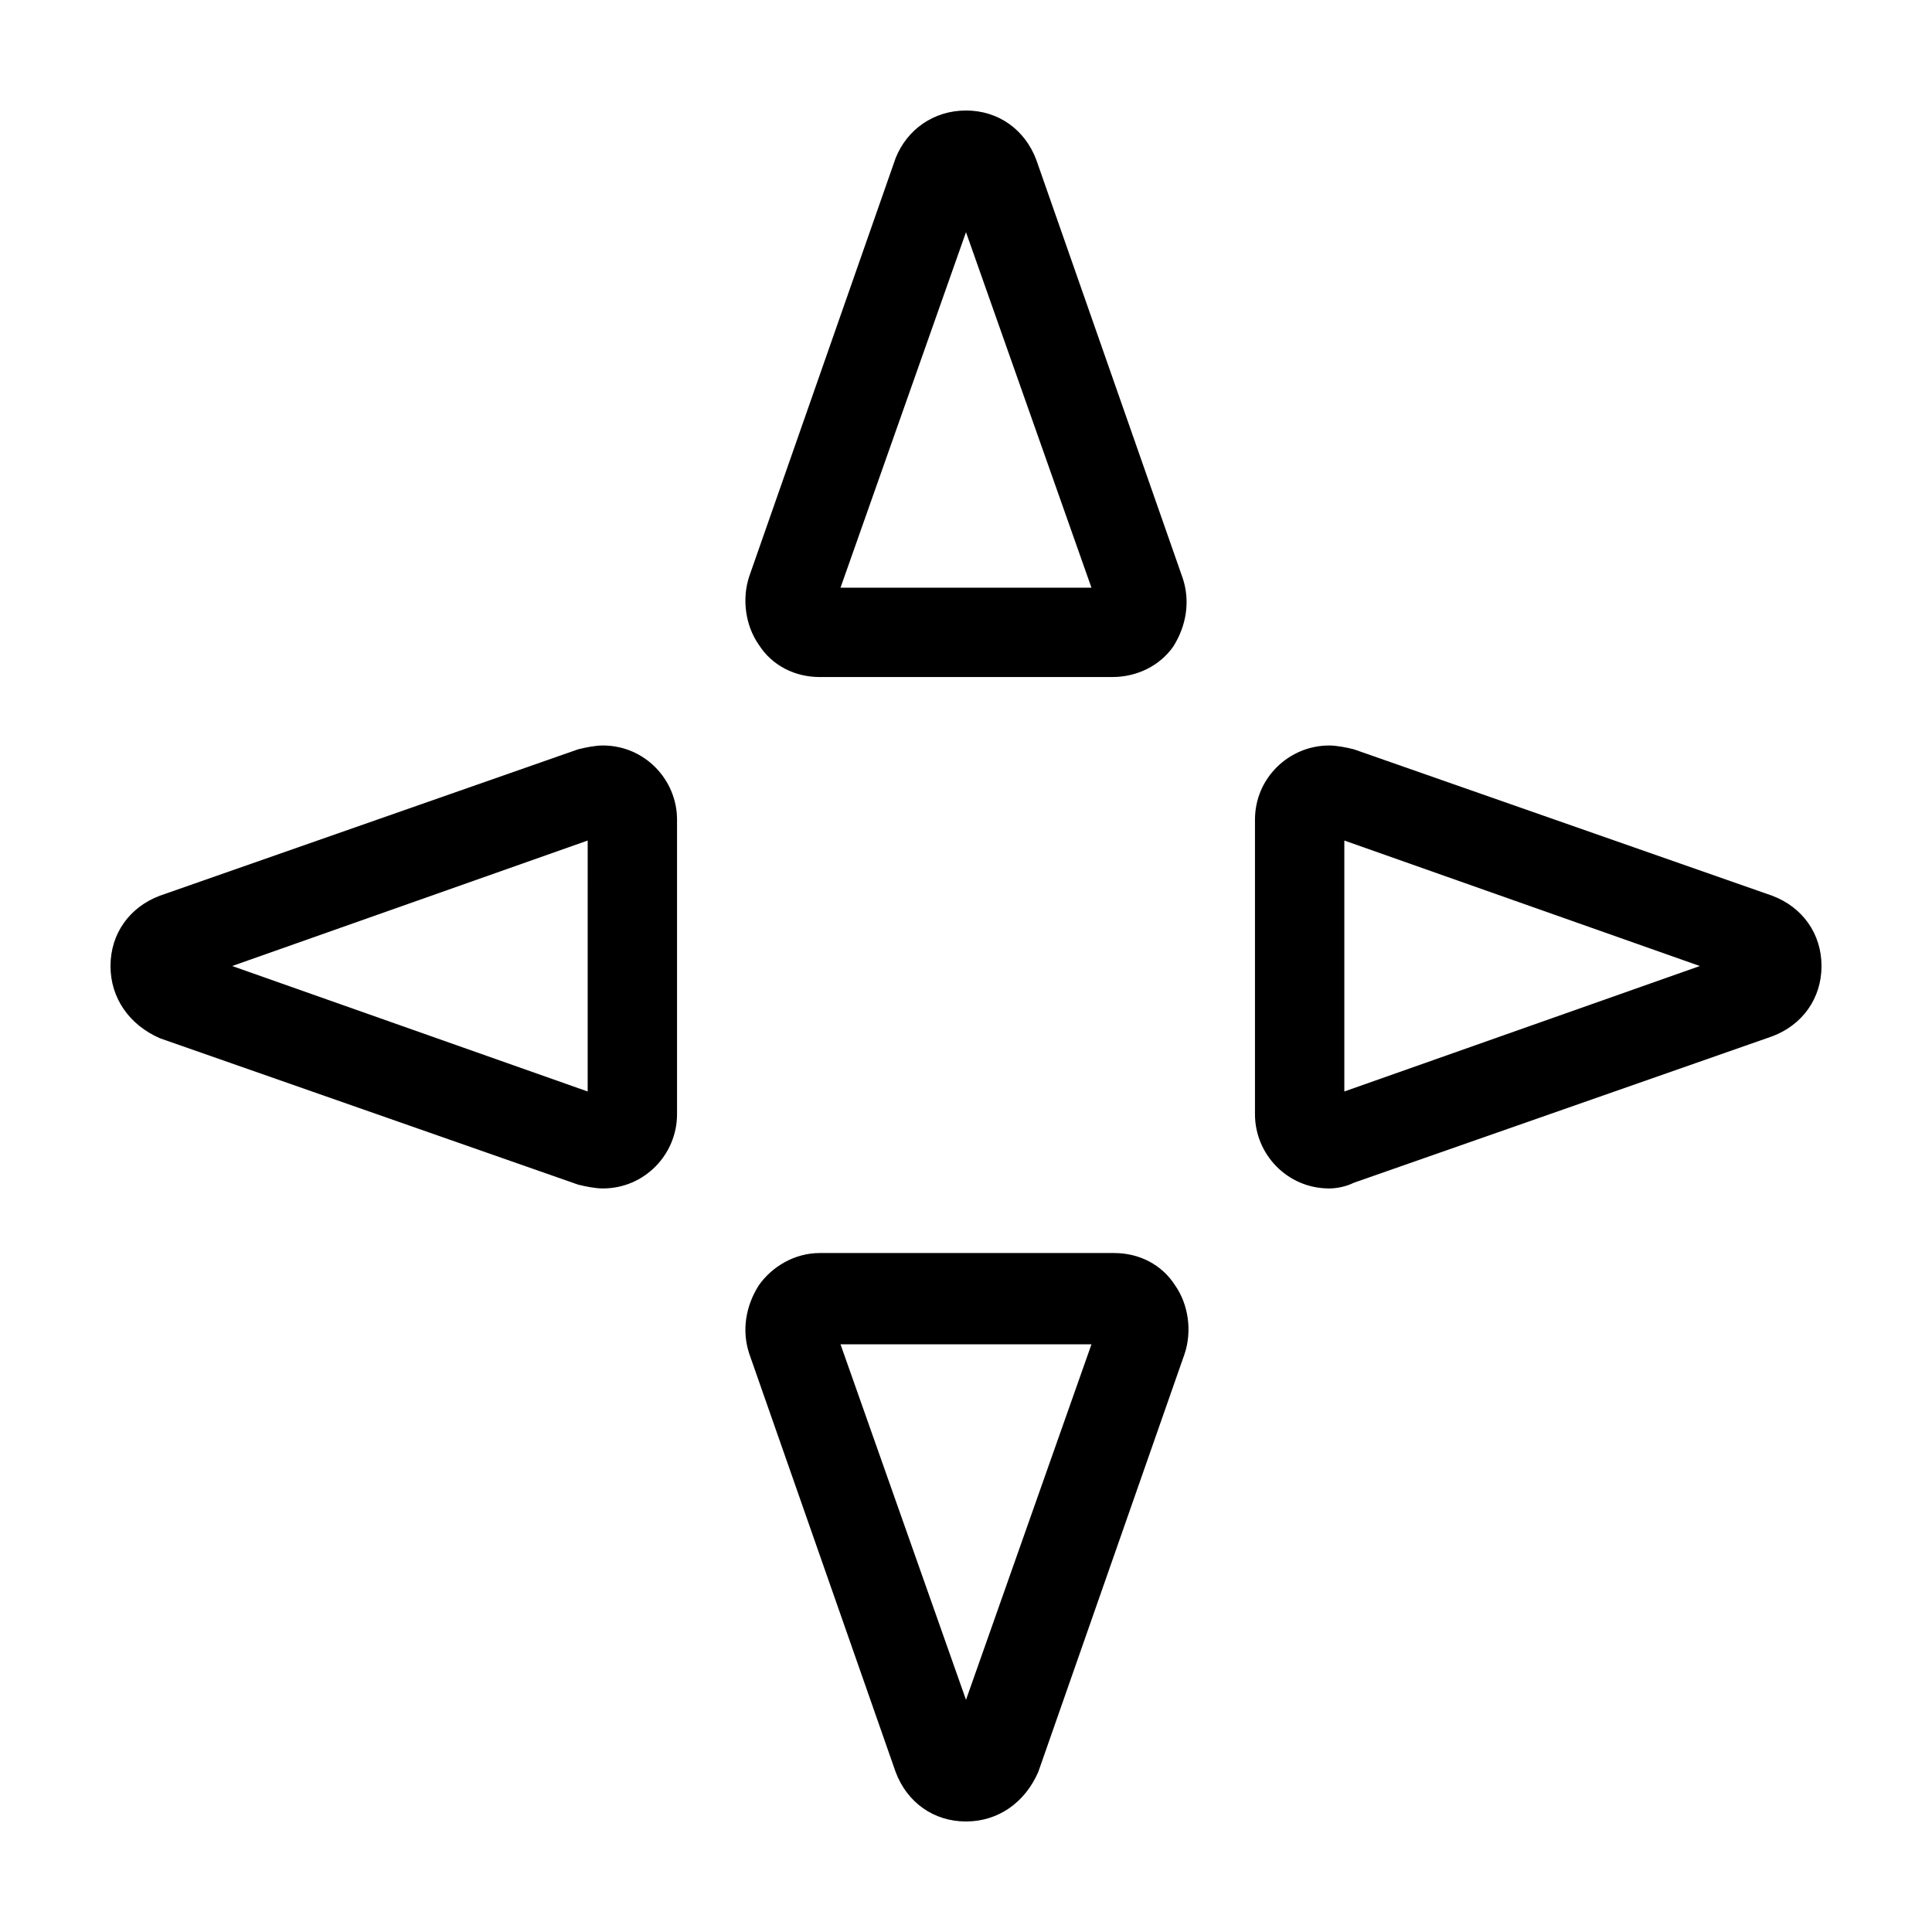 <?xml version="1.0" encoding="UTF-8"?>
<!-- Uploaded to: SVG Repo, www.svgrepo.com, Generator: SVG Repo Mixer Tools -->
<svg fill="#000000" width="800px" height="800px" version="1.1" viewBox="144 144 512 512" xmlns="http://www.w3.org/2000/svg">
 <g>
  <path d="m303.77 458.95c-2.016 0-4.535-0.504-6.551-1.008l-110.84-38.793c-8.055-3.527-13.094-10.582-13.094-19.145 0-8.566 5.039-15.617 13.098-18.641l110.84-38.793c2.016-0.504 4.535-1.008 6.551-1.008 11.082 0 19.648 9.07 19.648 19.648v78.09c-0.004 10.578-8.566 19.648-19.652 19.648zm-98.242-58.945 94.211 33.25 0.004-66.504z"/>
  <path d="m496.23 458.95c-11.082 0-19.648-9.07-19.648-19.648v-78.09c0-11.082 9.07-19.648 19.648-19.648 2.016 0 4.535 0.504 6.551 1.008l110.84 38.793c8.062 3.023 13.098 10.078 13.098 18.641 0 8.566-5.039 15.617-13.098 18.641l-110.84 38.793c-2.016 1.008-4.535 1.512-6.551 1.512zm4.031-92.199v66.504l94.211-33.25z"/>
  <path d="m400 626.71c-8.566 0-15.617-5.039-18.641-13.098l-38.793-110.84c-2.016-6.047-1.008-12.594 2.519-18.137 3.527-5.039 9.574-8.566 16.121-8.566h78.09c6.551 0 12.594 3.023 16.121 8.566 3.527 5.039 4.535 12.09 2.519 18.137l-38.793 110.84c-3.527 8.062-10.582 13.098-19.145 13.098zm-33.254-126.45 33.254 94.211 33.25-94.211z"/>
  <path d="m438.79 323.42h-77.586c-6.551 0-12.594-3.023-16.121-8.566-3.527-5.039-4.535-12.09-2.519-18.137l38.793-110.84c3.019-7.551 10.074-12.59 18.641-12.59s15.617 5.039 18.641 13.098l38.793 110.84c2.016 6.047 1.008 12.594-2.519 18.137-3.527 5.039-9.574 8.059-16.121 8.059zm-72.047-23.676h66.504l-33.25-94.215z"/>
 </g>
</svg>